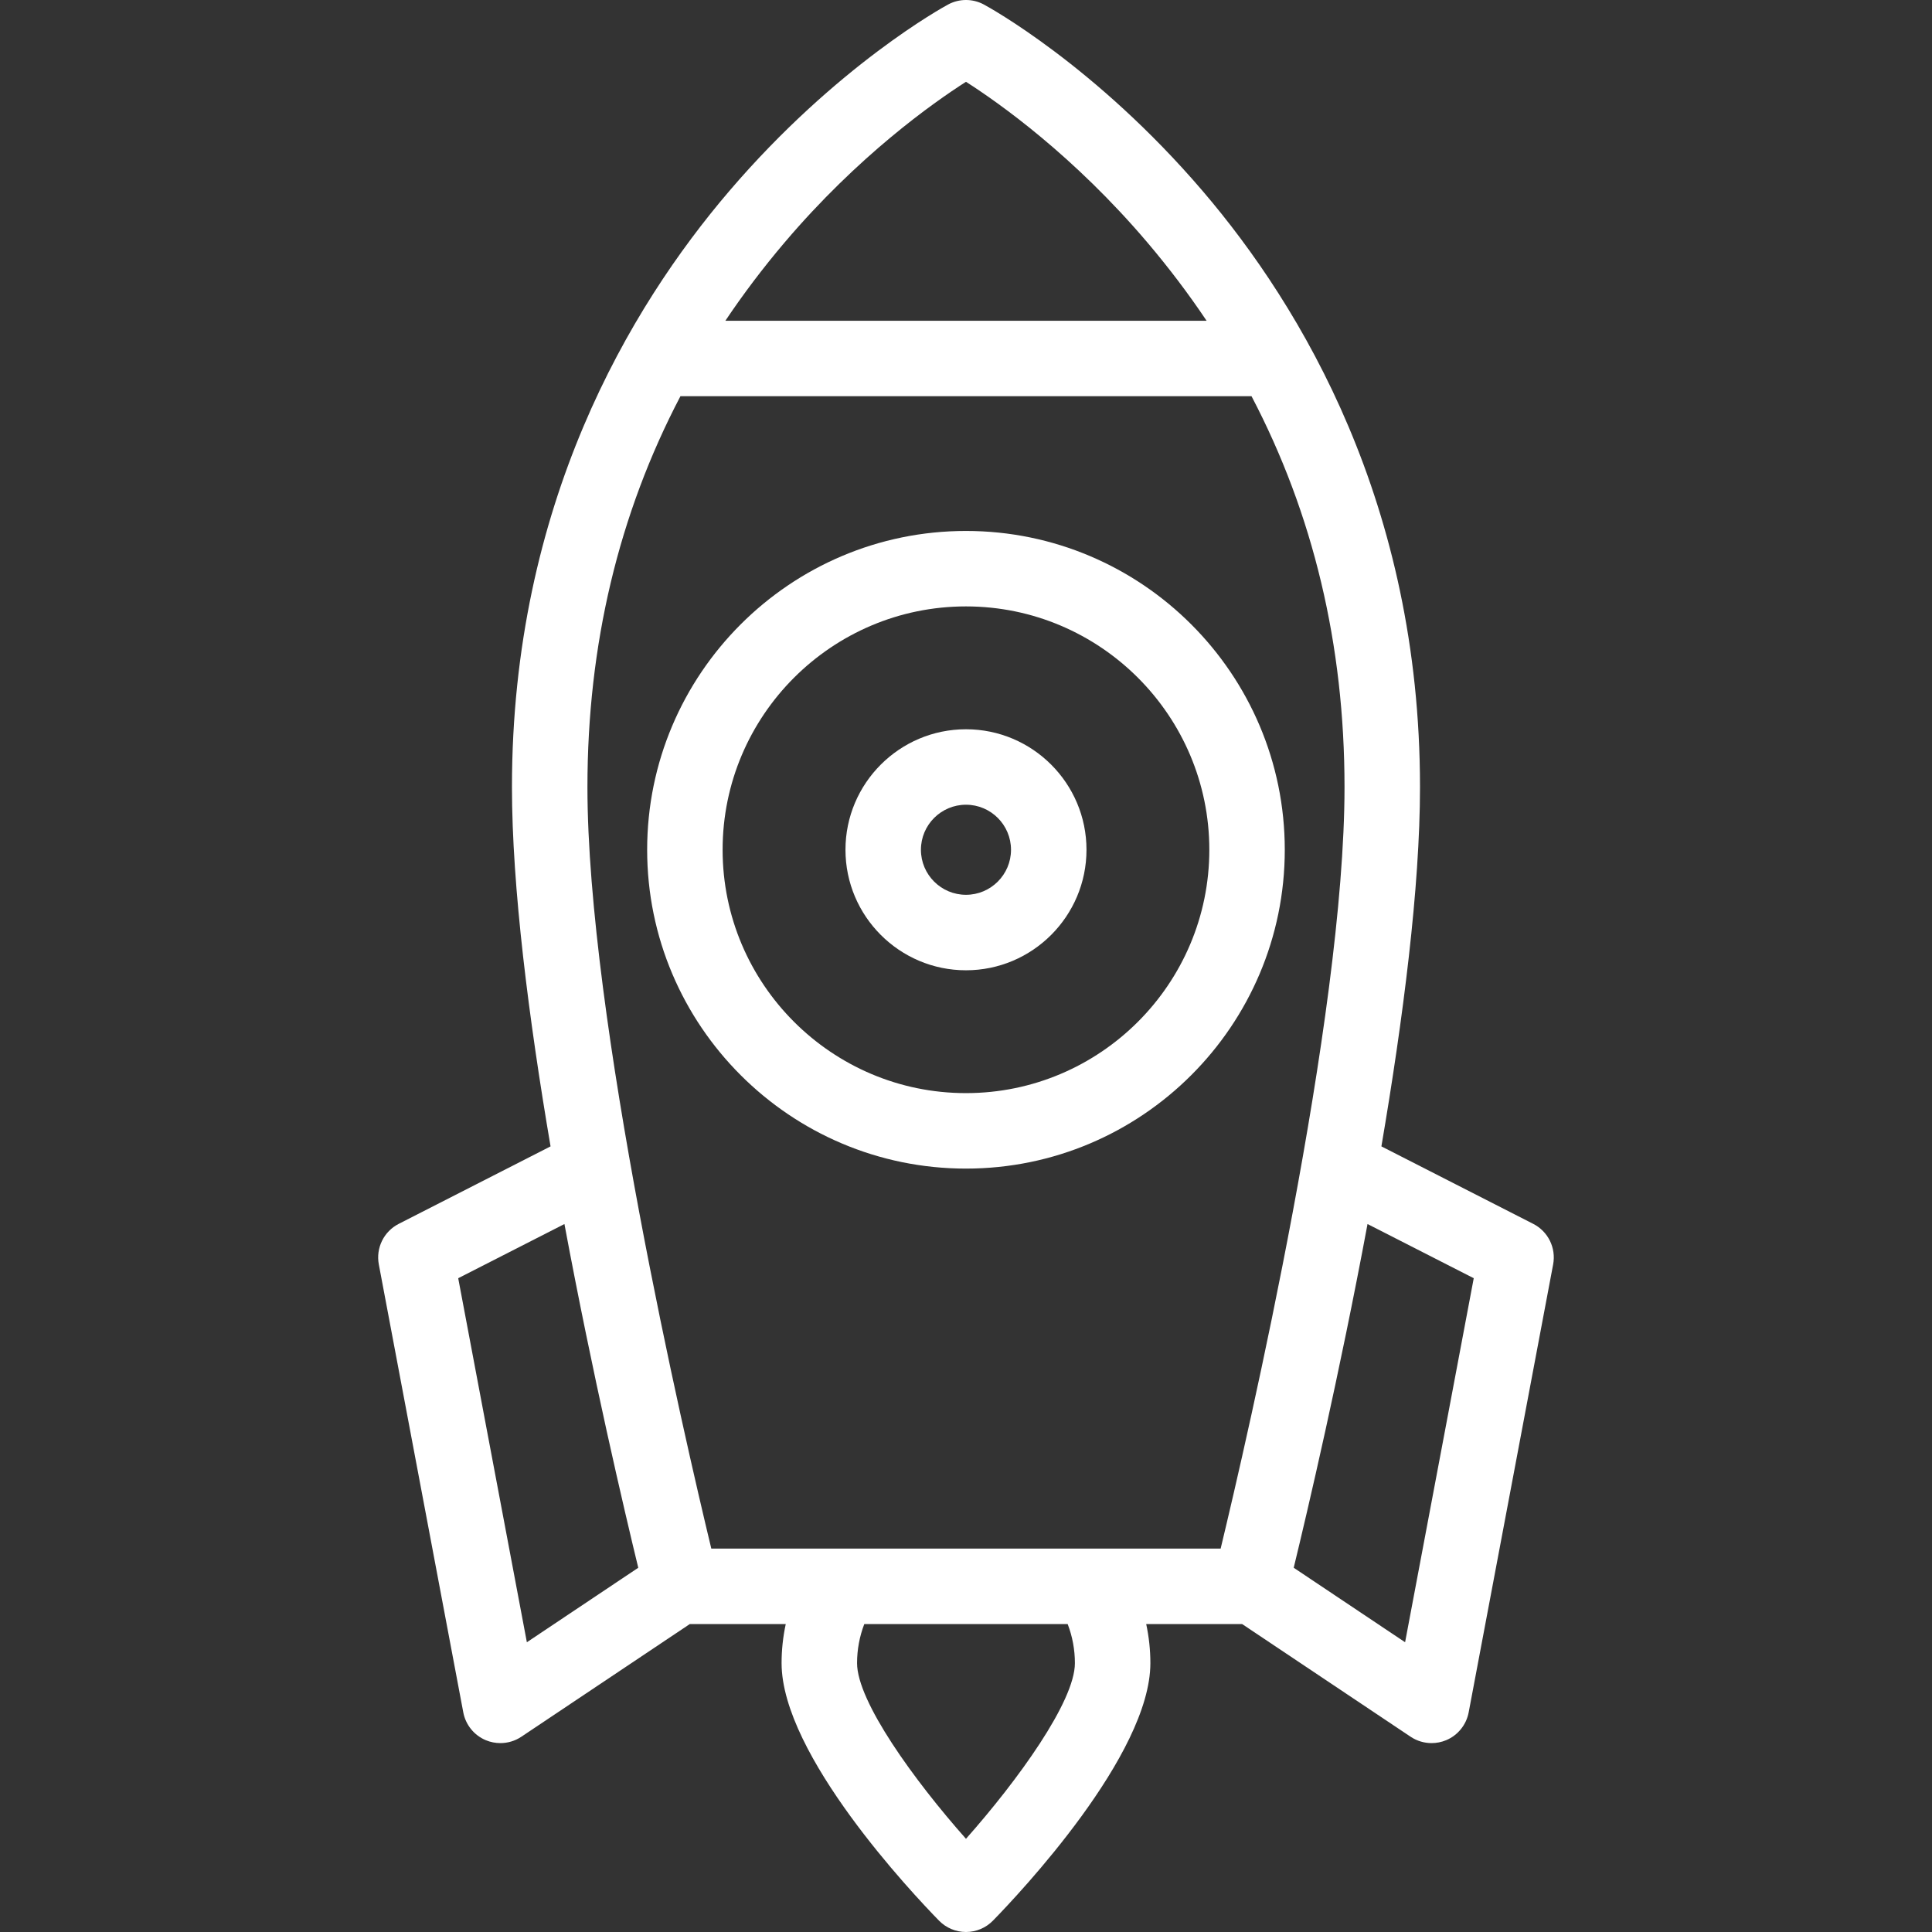 <svg xmlns="http://www.w3.org/2000/svg" width="88" height="88" viewBox="0 0 88 88" fill="none"><rect x="0" y="0" width="88" height="88" fill="#333333" stroke="none"/><path d="M69.836 55.745L62.921 52.216C63.911 46.405 64.679 40.422 64.679 35.849C64.679 22.983 59.299 13.988 54.786 8.708C49.894 2.984 45.021 0.317 44.816 0.207C44.306 -0.069 43.692 -0.069 43.182 0.207C42.977 0.317 38.104 2.984 33.212 8.708C28.699 13.988 23.319 22.983 23.319 35.849C23.319 40.422 24.087 46.405 25.077 52.216L18.162 55.745C17.483 56.091 17.113 56.844 17.255 57.594L21.102 77.996C21.209 78.564 21.594 79.039 22.126 79.263C22.34 79.352 22.566 79.396 22.791 79.396C23.127 79.396 23.46 79.298 23.747 79.106L31.419 73.974H35.79C35.664 74.555 35.6 75.152 35.6 75.754C35.6 79.932 41.572 86.257 42.77 87.482C43.093 87.813 43.536 88 43.999 88C44.462 88 44.905 87.813 45.228 87.482C46.426 86.257 52.398 79.931 52.398 75.754C52.398 75.152 52.333 74.555 52.208 73.974H56.578L64.251 79.106C64.538 79.298 64.871 79.396 65.207 79.396C65.432 79.396 65.658 79.352 65.872 79.263C66.404 79.039 66.788 78.564 66.896 77.996L70.743 57.594C70.885 56.844 70.515 56.091 69.836 55.745ZM35.735 11.047C39.088 7.096 42.484 4.694 43.999 3.726C45.515 4.695 48.91 7.096 52.263 11.047C53.241 12.199 54.139 13.387 54.959 14.61H33.039C33.859 13.387 34.757 12.199 35.735 11.047ZM30.993 18.047H57.005C59.82 23.417 61.241 29.376 61.241 35.849C61.241 46.356 56.834 65.407 55.599 70.536H32.399C31.164 65.408 26.757 46.36 26.757 35.849C26.757 29.376 28.178 23.417 30.993 18.047ZM20.871 58.221L25.709 55.753C26.995 62.651 28.443 68.816 29.072 71.409L23.998 74.802L20.871 58.221ZM48.96 75.754C48.96 77.498 46.358 81.095 43.999 83.755C41.64 81.095 39.038 77.498 39.038 75.754C39.038 75.141 39.15 74.538 39.367 73.974H48.631C48.848 74.538 48.96 75.141 48.96 75.754ZM64 74.802L58.927 71.409C59.556 68.817 61.003 62.651 62.289 55.753L67.127 58.221L64 74.802Z" fill="white"></path><path d="M43.998 53.228C52.006 53.228 58.52 46.713 58.52 38.706C58.52 30.698 52.006 24.184 43.998 24.184C35.991 24.184 29.477 30.698 29.477 38.706C29.477 46.713 35.991 53.228 43.998 53.228ZM43.998 27.621C50.11 27.621 55.083 32.594 55.083 38.706C55.083 44.818 50.11 49.79 43.998 49.79C37.887 49.79 32.914 44.818 32.914 38.706C32.914 32.594 37.886 27.621 43.998 27.621Z" fill="white"></path><path d="M43.999 44.195C47.025 44.195 49.488 41.732 49.488 38.705C49.488 35.679 47.025 33.217 43.999 33.217C40.972 33.217 38.51 35.679 38.51 38.706C38.51 41.732 40.972 44.195 43.999 44.195ZM43.999 36.654C45.13 36.654 46.05 37.574 46.05 38.706C46.05 39.837 45.13 40.757 43.999 40.757C42.867 40.757 41.947 39.837 41.947 38.706C41.947 37.574 42.867 36.654 43.999 36.654Z" fill="white"></path></svg>